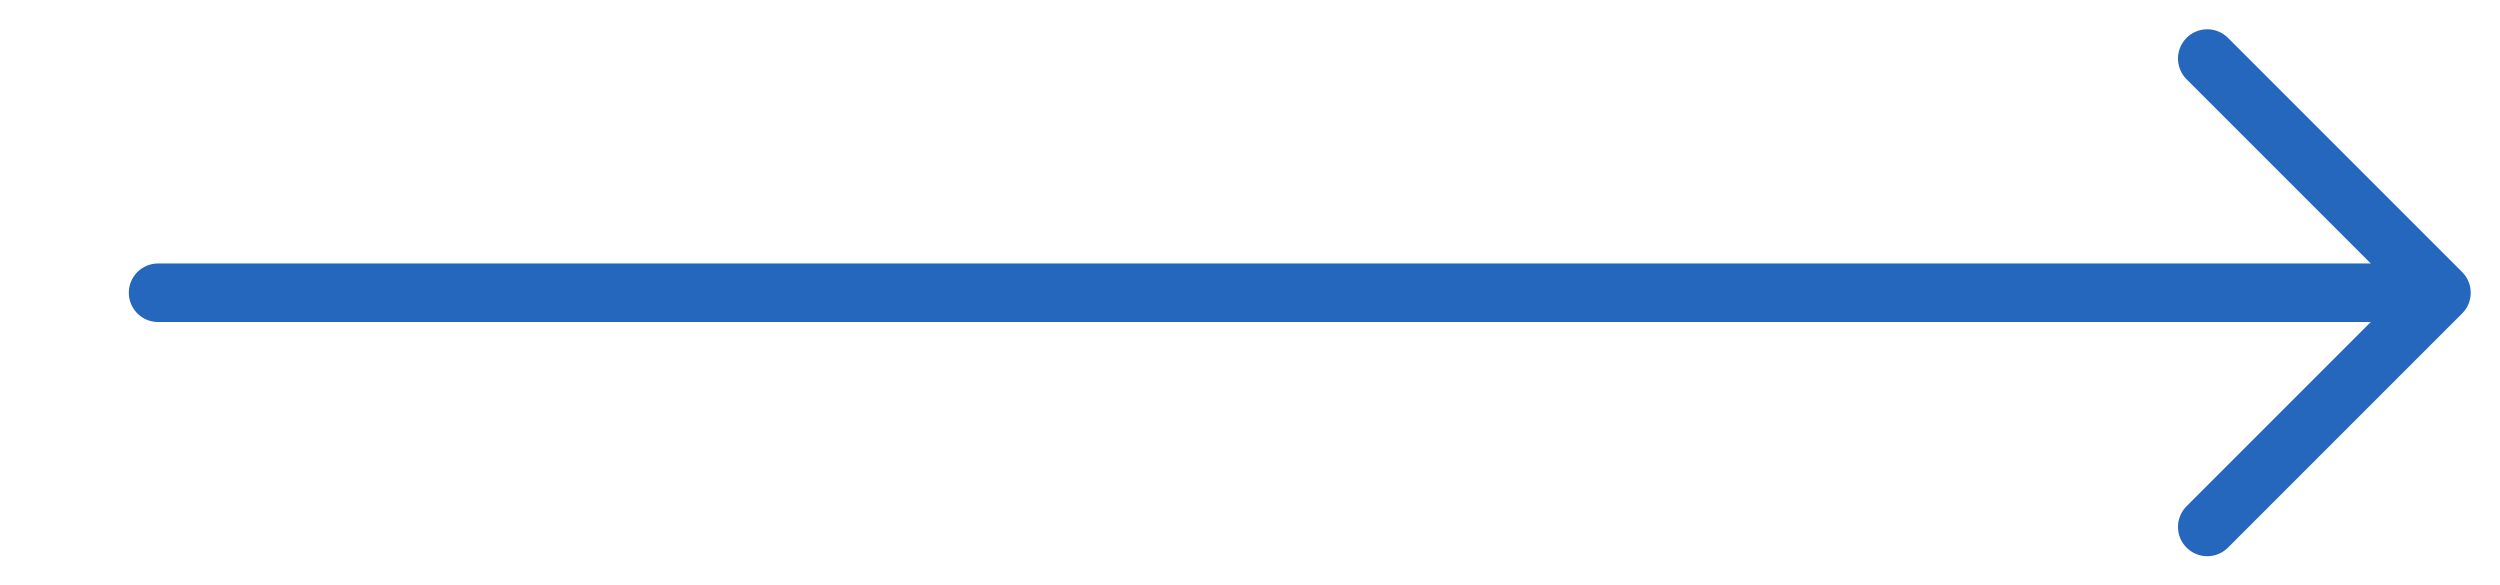 <?xml version="1.0" encoding="UTF-8"?> <svg xmlns="http://www.w3.org/2000/svg" xmlns:xlink="http://www.w3.org/1999/xlink" version="1.1" id="Layer_1" x="0px" y="0px" viewBox="0 0 42.7 10" style="enable-background:new 0 0 42.7 10;" xml:space="preserve"> <style type="text/css"> .st0{fill:none;stroke:#2467BD;stroke-linecap:round;stroke-linejoin:round;} </style> <path class="st0" d="M37.7,9l4-4 M41.7,5l-4-4 M41.7,5h-39"></path> </svg> 